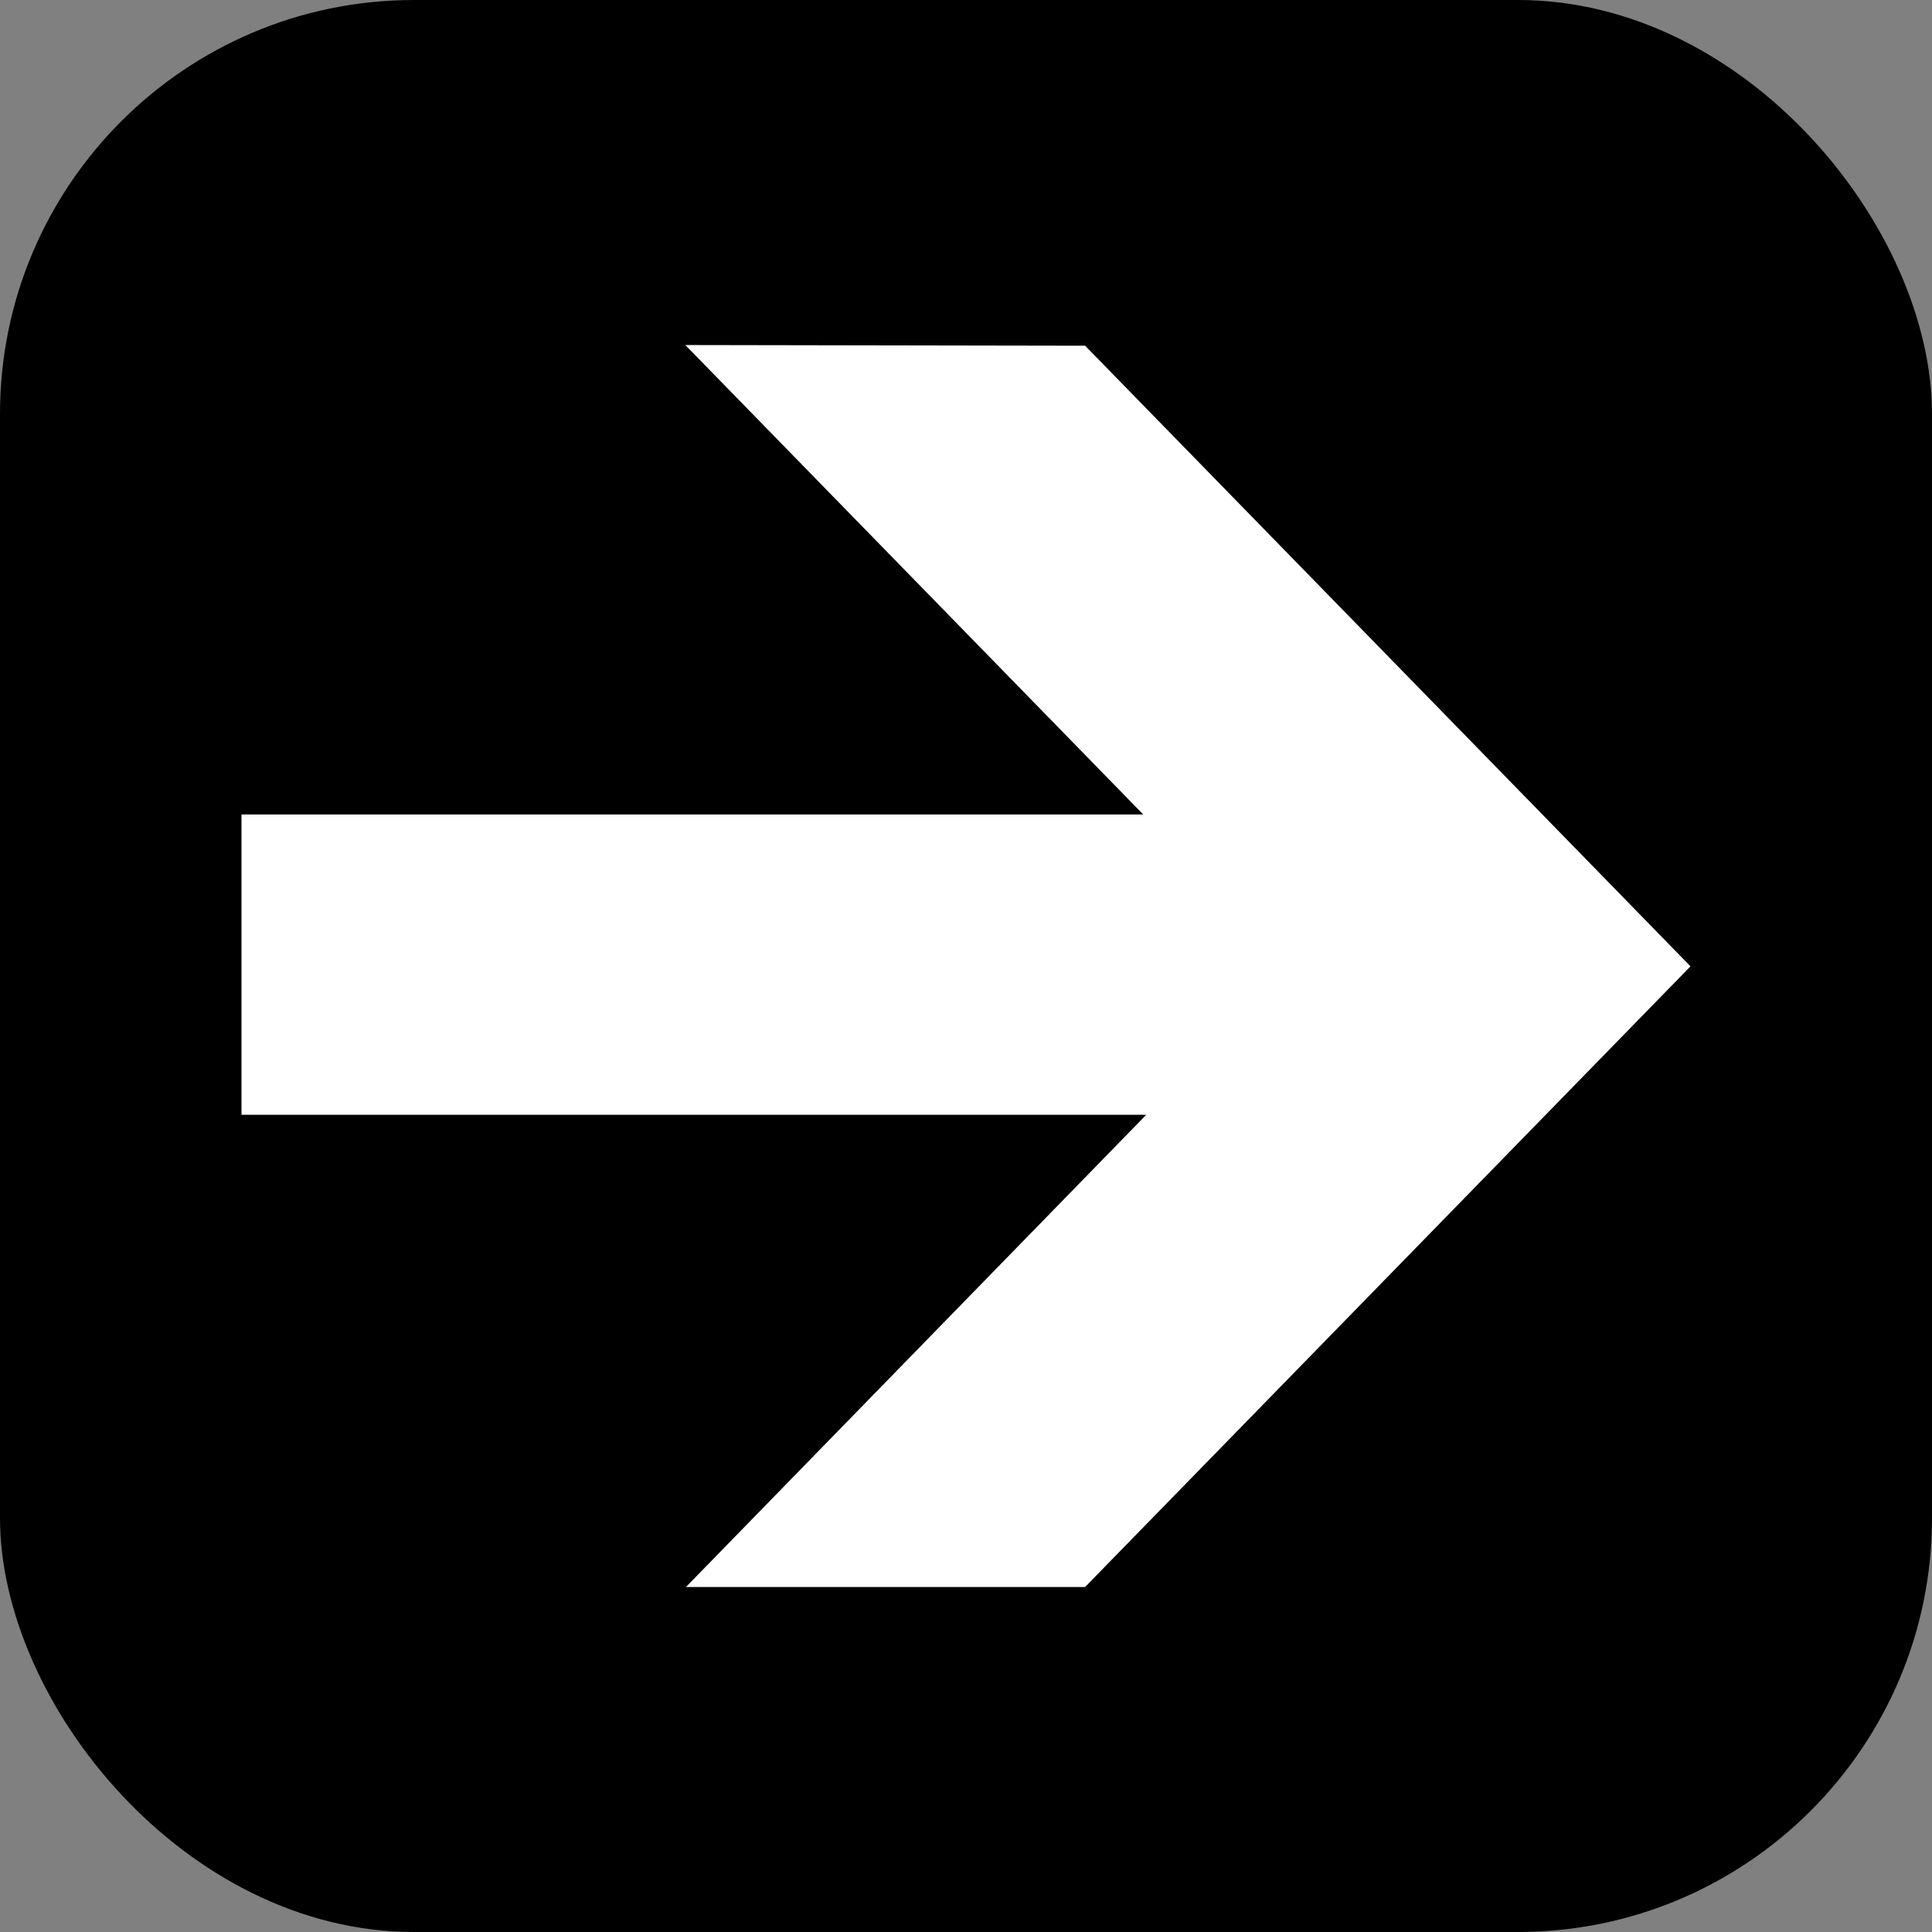 <?xml version="1.0" encoding="UTF-8" standalone="no"?>
<!-- Created with Inkscape (http://www.inkscape.org/) -->
<!-- ...but unhappily and heavily (hand) edited by MSvB 2014 -->

<svg
   xmlns:dc="http://purl.org/dc/elements/1.1/"
   xmlns:cc="http://creativecommons.org/ns#"
   xmlns:rdf="http://www.w3.org/1999/02/22-rdf-syntax-ns#"
   xmlns:svg="http://www.w3.org/2000/svg"
   xmlns="http://www.w3.org/2000/svg"
   version="1.1"
   width="56"
   height="56"
   id="svg3012">
  <rect width="100%" height="100%" fill="#808080" stroke="none"/>
  <defs
     id="defs3014" />
  <g id="g3800">
    <rect x="0" y="0" width="56" height="56" rx="12" fill="black" />
  </g>
  <g id="g3816">
    <path id="path18"
      fill="white"
      d="m 31.452,10.02 17.548,17.99 -17.548,17.99 -11.569,0 13.341,-13.687 -26.224,0 0,-8.705 26.137,0 -13.273,-13.607 11.588,0.02"
    />
  </g>
</svg>
